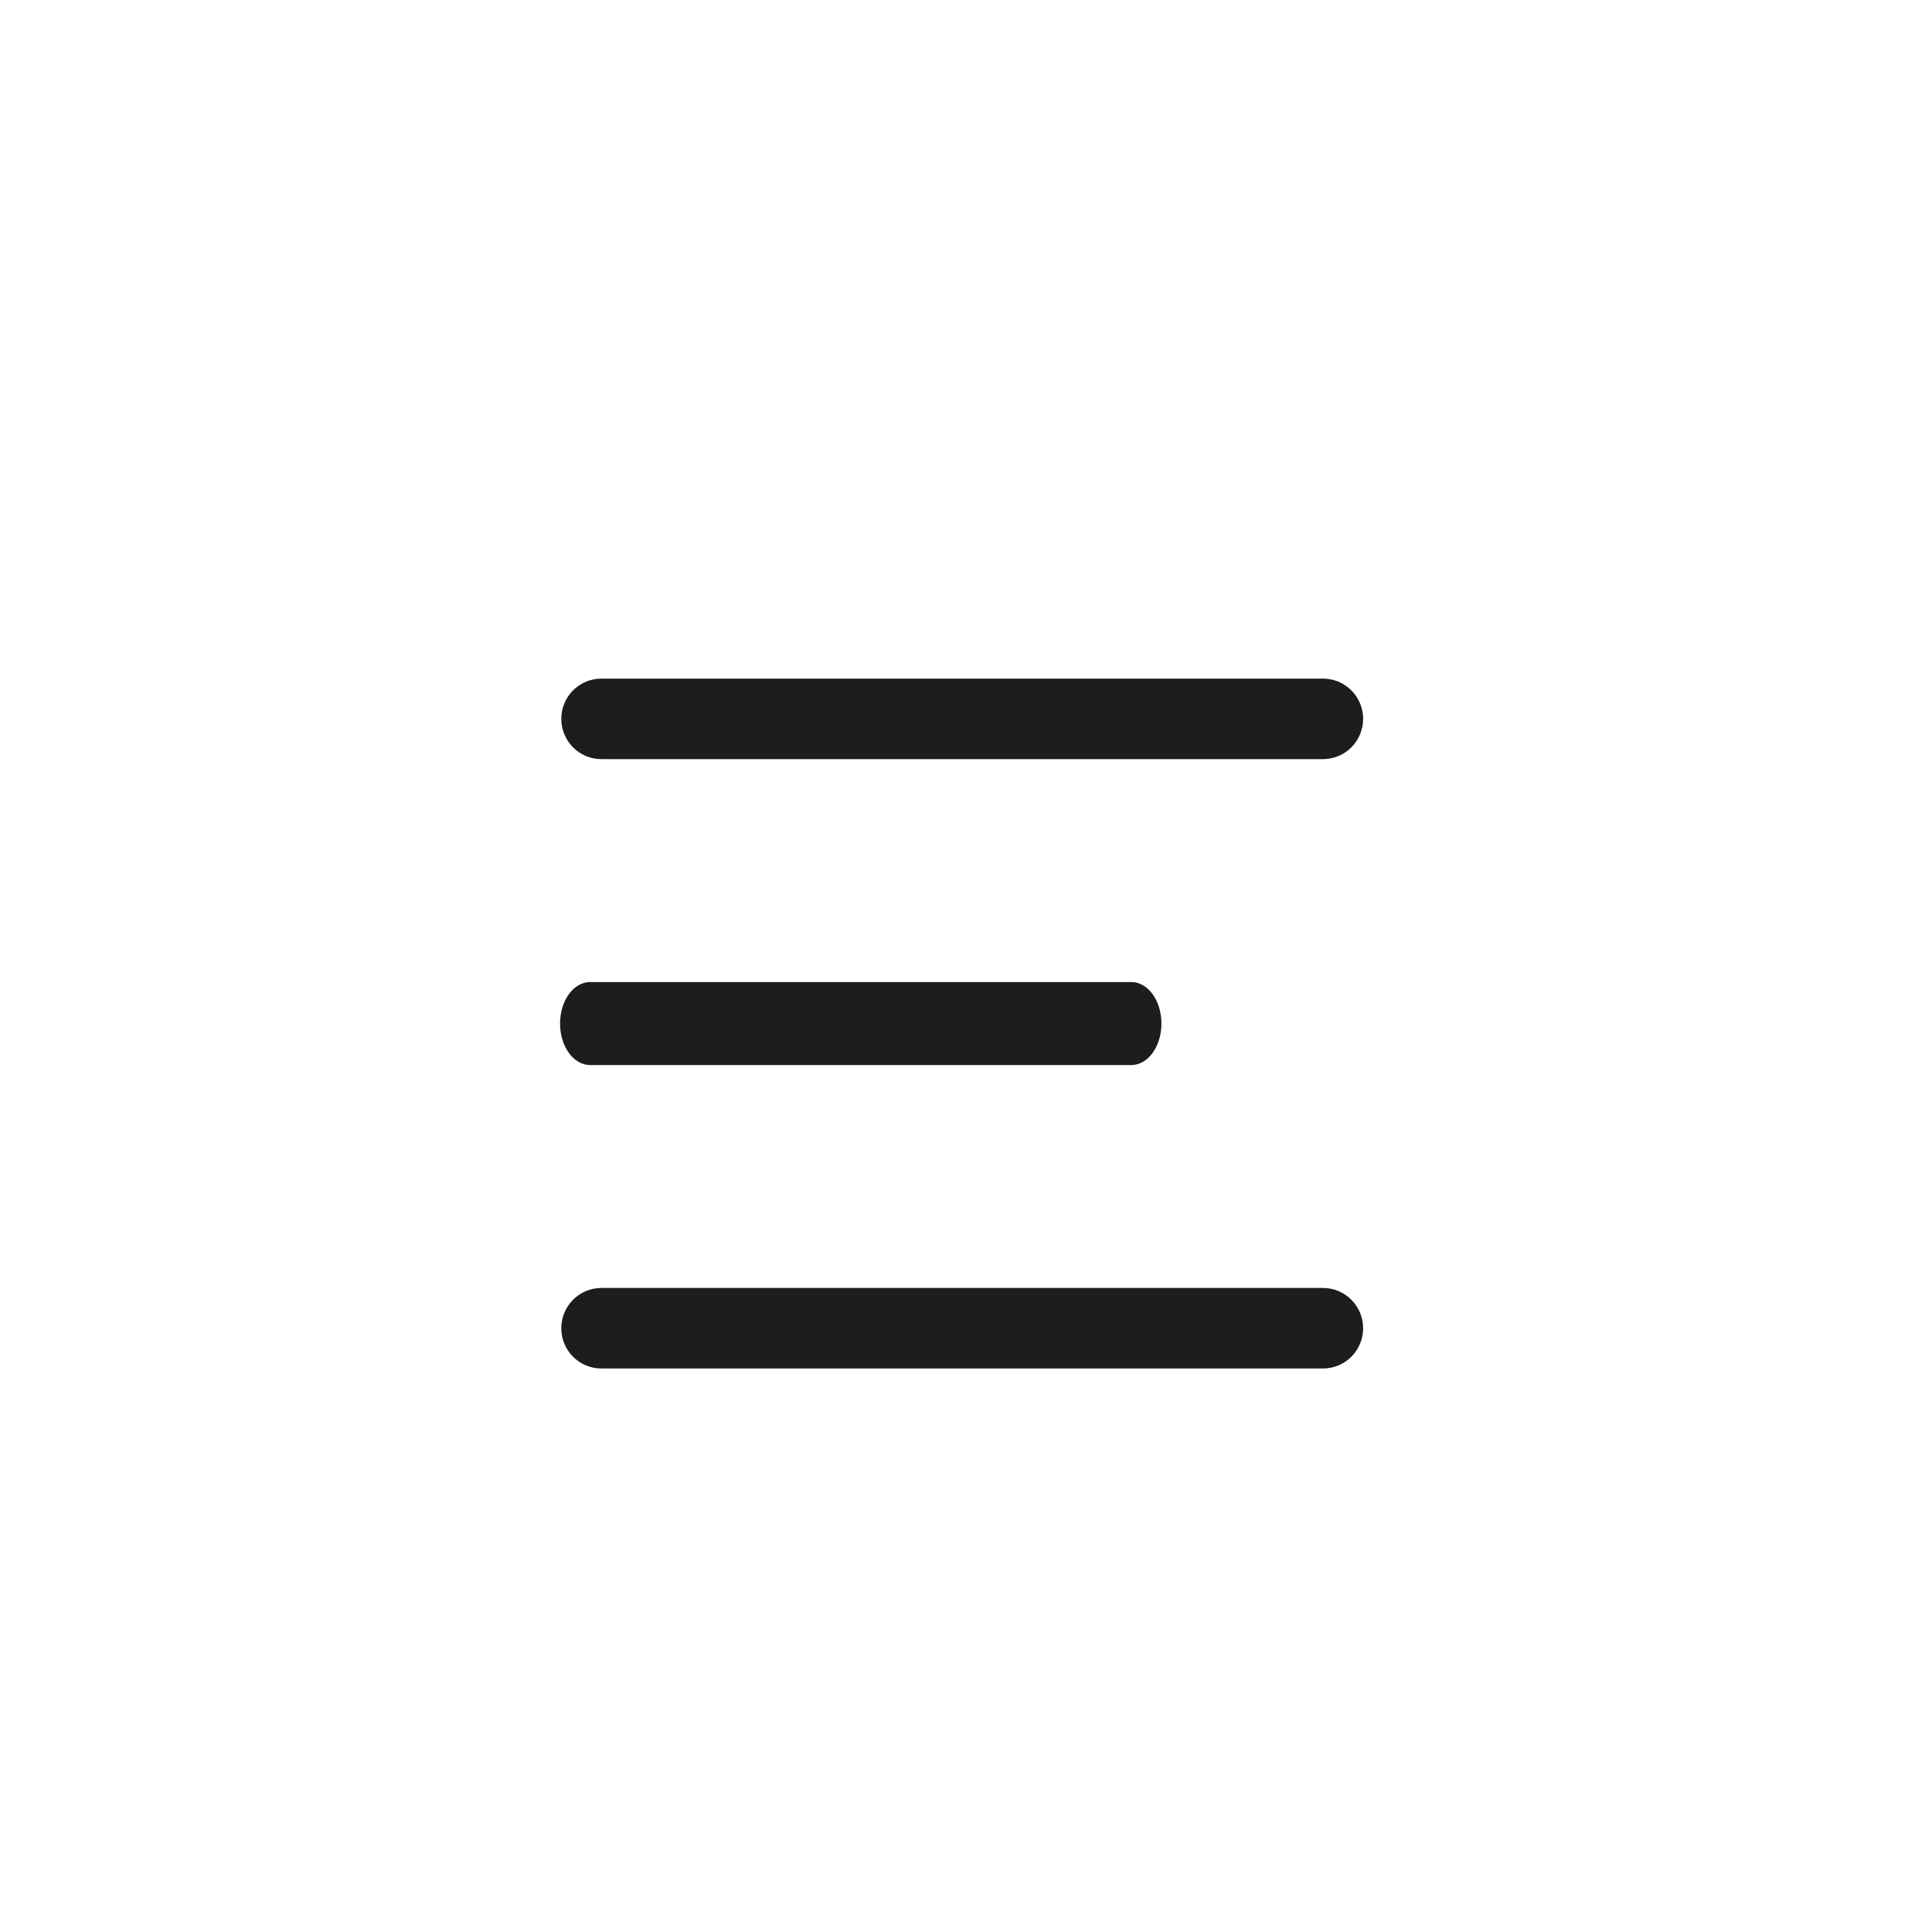 <?xml version="1.0" encoding="UTF-8"?> <svg xmlns="http://www.w3.org/2000/svg" width="52" height="52" viewBox="0 0 52 52" fill="none"><path d="M35.61 34.666L16.186 34.666C15.59 34.666 15.107 35.152 15.107 35.75C15.107 36.348 15.59 36.833 16.186 36.833L35.61 36.833C36.206 36.833 36.689 36.348 36.689 35.75C36.689 35.152 36.206 34.666 35.61 34.666Z" fill="#1D1D1D"></path><path d="M30.451 26.432L15.883 26.432C15.436 26.432 15.074 26.932 15.074 27.549C15.074 28.166 15.436 28.666 15.883 28.666L30.451 28.666C30.898 28.666 31.26 28.166 31.26 27.549C31.26 26.932 30.898 26.432 30.451 26.432Z" fill="#1D1D1D"></path><path d="M35.61 18.265L16.186 18.265C15.59 18.265 15.107 18.75 15.107 19.348C15.107 19.946 15.59 20.432 16.186 20.432L35.61 20.432C36.205 20.432 36.689 19.946 36.689 19.348C36.689 18.75 36.205 18.265 35.61 18.265Z" fill="#1D1D1D"></path></svg> 